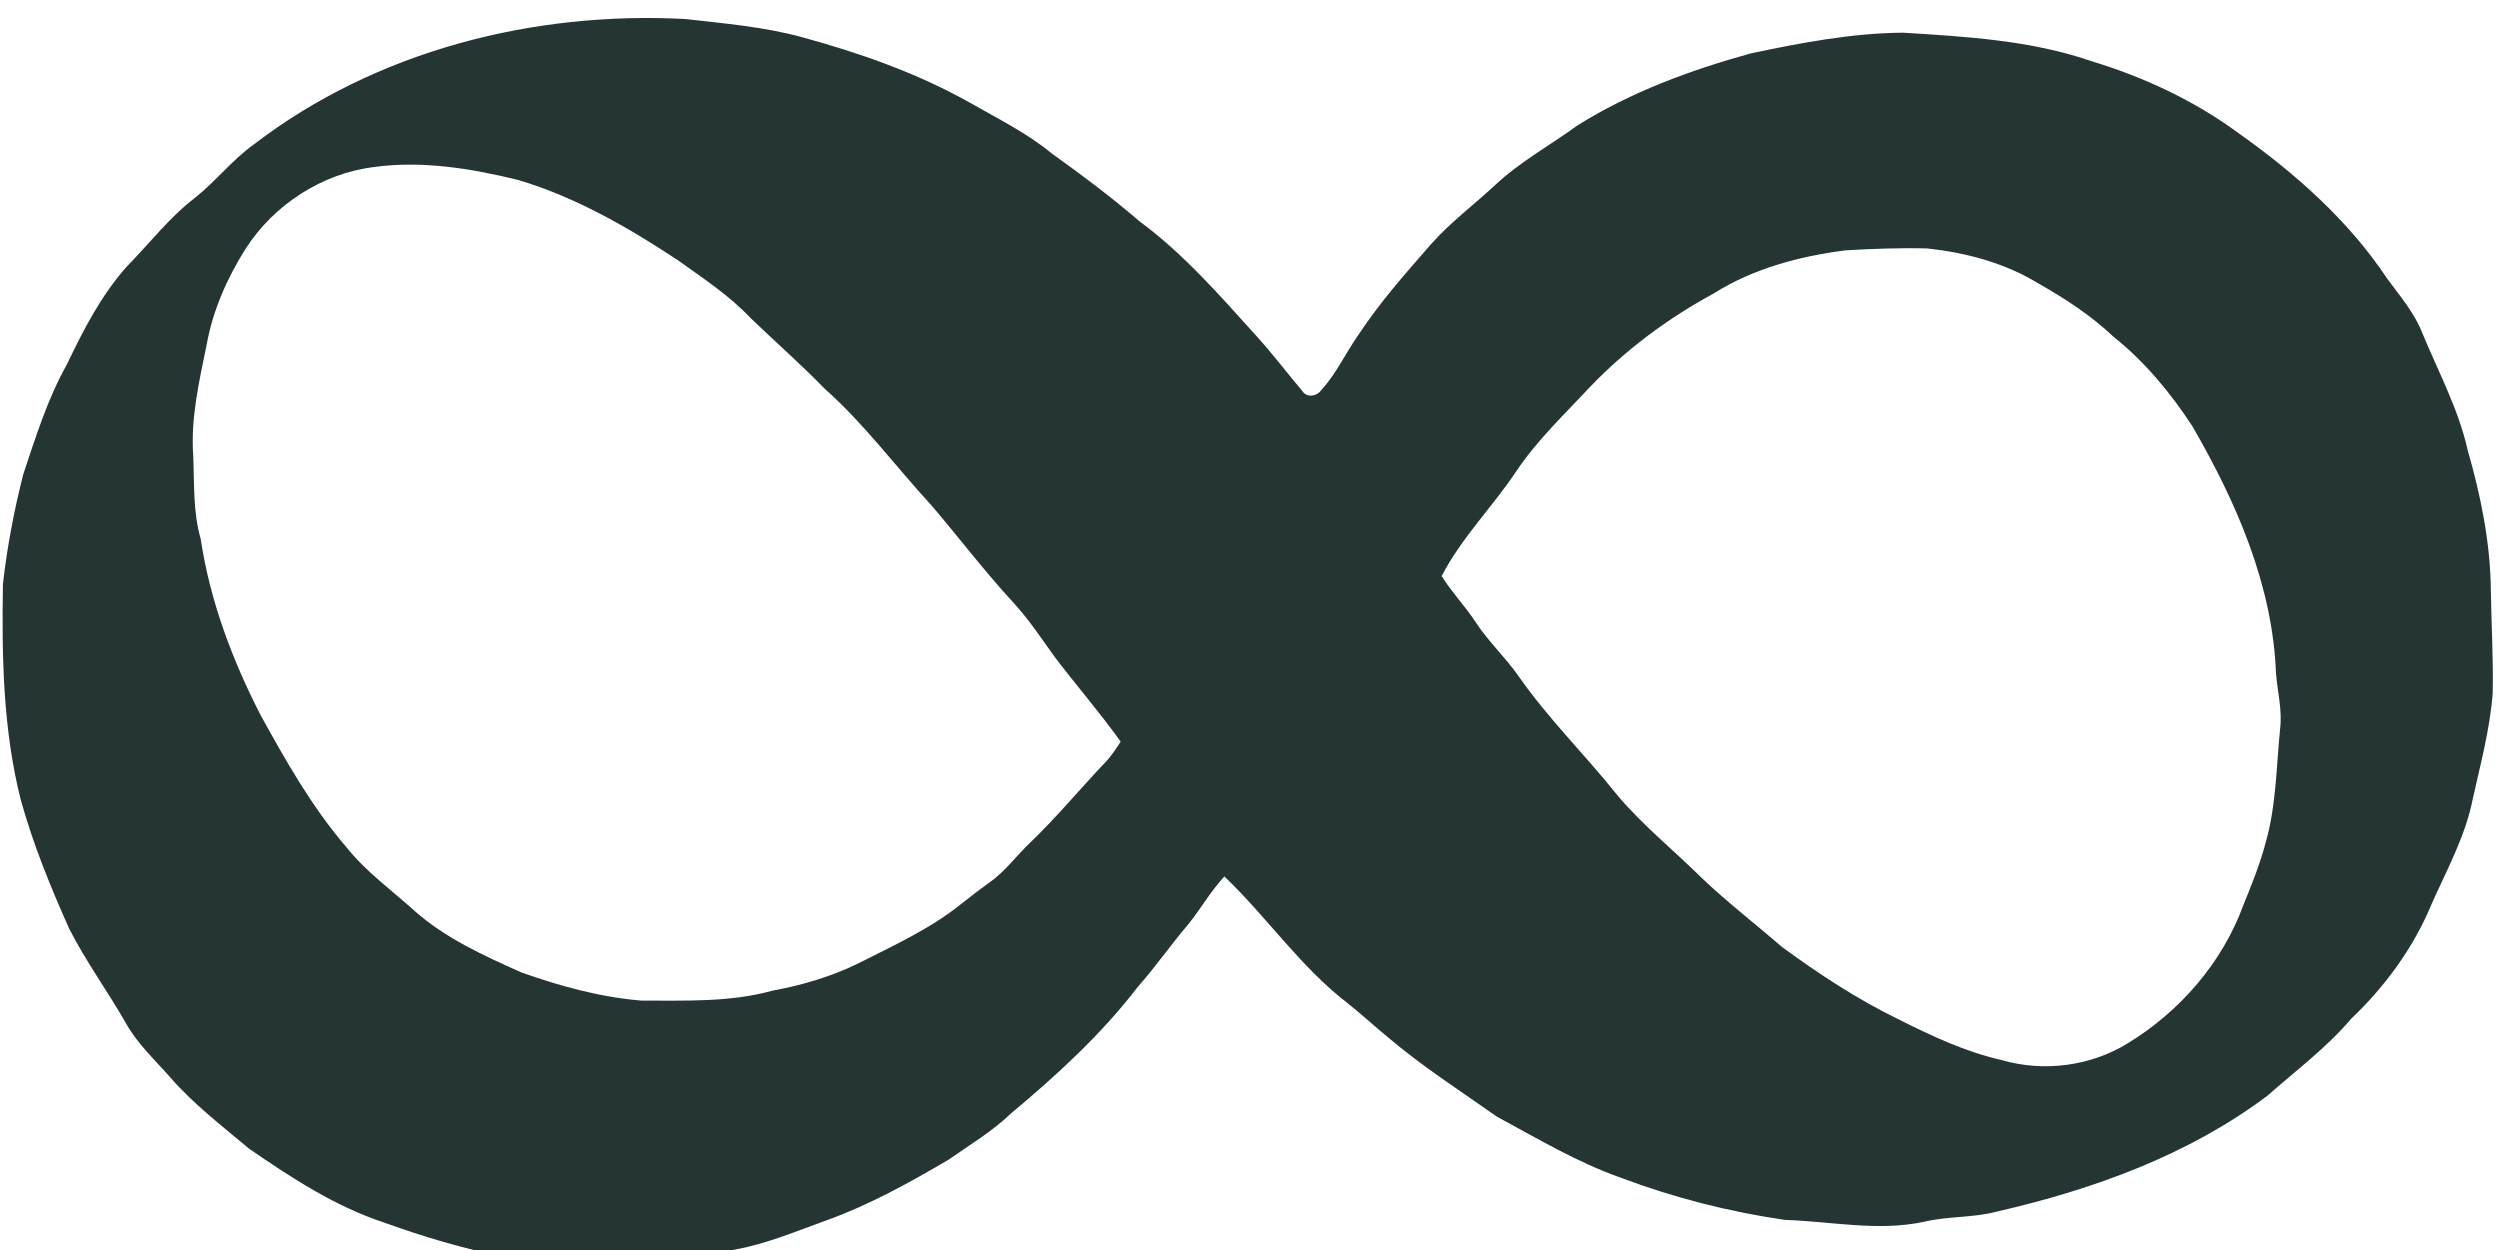 <svg width="96" height="48" viewBox="0 0 96 48" fill="none" xmlns="http://www.w3.org/2000/svg">
<path d="M9.745 5.547C14.425 1.958 20.472 0.419 26.313 0.73C27.817 0.903 29.336 1.027 30.802 1.429C33.023 2.036 35.218 2.806 37.231 3.936C38.306 4.551 39.43 5.103 40.392 5.896C41.549 6.722 42.687 7.578 43.767 8.506C45.461 9.755 46.845 11.354 48.251 12.906C48.867 13.589 49.425 14.32 50.016 15.024C50.184 15.284 50.563 15.219 50.727 14.991C51.316 14.357 51.671 13.551 52.169 12.849C52.989 11.605 53.98 10.49 54.957 9.37C55.7 8.533 56.603 7.863 57.42 7.1C58.379 6.206 59.534 5.571 60.591 4.806C62.633 3.53 64.918 2.69 67.23 2.051C69.153 1.645 71.101 1.271 73.075 1.255C75.511 1.407 77.989 1.547 80.316 2.35C82.324 2.959 84.257 3.861 85.951 5.107C88.129 6.65 90.175 8.455 91.662 10.691C92.162 11.371 92.724 12.024 93.031 12.822C93.639 14.294 94.409 15.715 94.757 17.28C95.258 19.018 95.625 20.81 95.648 22.626C95.666 23.96 95.749 25.296 95.719 26.631C95.612 28.018 95.243 29.365 94.946 30.719C94.662 32.126 93.961 33.395 93.383 34.695C92.689 36.374 91.599 37.874 90.284 39.121C89.338 40.237 88.159 41.109 87.071 42.074C84.024 44.364 80.367 45.679 76.682 46.524C75.769 46.769 74.81 46.696 73.892 46.914C72.122 47.298 70.33 46.901 68.549 46.845C66.401 46.534 64.285 45.994 62.252 45.229C60.573 44.64 59.039 43.719 57.479 42.878C56.063 41.879 54.599 40.941 53.278 39.815C52.757 39.389 52.262 38.928 51.734 38.511C49.933 37.126 48.65 35.213 47.017 33.657C46.48 34.227 46.102 34.917 45.607 35.52C44.947 36.295 44.368 37.134 43.692 37.895C42.29 39.726 40.578 41.288 38.815 42.762C38.098 43.451 37.238 43.961 36.429 44.53C34.927 45.409 33.397 46.264 31.753 46.856C30.586 47.274 29.434 47.767 28.207 47.986C26.829 48.248 25.454 48.59 24.045 48.614C20.879 48.785 17.75 48.026 14.79 46.96C12.889 46.339 11.198 45.234 9.563 44.108C8.532 43.239 7.451 42.415 6.559 41.395C5.954 40.705 5.264 40.072 4.817 39.26C4.122 38.043 3.289 36.908 2.655 35.658C1.937 34.047 1.265 32.406 0.795 30.704C0.114 28.001 0.065 25.195 0.113 22.422C0.273 21.006 0.541 19.598 0.892 18.217C1.373 16.775 1.828 15.31 2.577 13.98C3.201 12.666 3.882 11.352 4.851 10.255C5.727 9.365 6.493 8.356 7.491 7.593C8.287 6.959 8.916 6.142 9.745 5.547ZM9.424 9.564C8.724 10.675 8.181 11.901 7.943 13.198C7.658 14.608 7.316 16.038 7.42 17.486C7.466 18.559 7.406 19.65 7.707 20.694C8.06 23.062 8.915 25.331 10.004 27.455C10.978 29.221 11.978 30.993 13.3 32.529C14.038 33.461 15.012 34.159 15.889 34.951C17.09 36.024 18.571 36.694 20.026 37.343C21.514 37.871 23.058 38.295 24.635 38.423C26.314 38.419 28.027 38.494 29.661 38.042C30.78 37.834 31.88 37.517 32.907 37.019C34.288 36.318 35.722 35.675 36.934 34.692C37.283 34.413 37.639 34.144 38.001 33.882C38.615 33.455 39.047 32.832 39.589 32.327C40.587 31.368 41.469 30.299 42.422 29.297C42.662 29.052 42.847 28.764 43.034 28.479C42.23 27.353 41.319 26.309 40.485 25.206C39.969 24.483 39.475 23.743 38.87 23.091C37.788 21.915 36.819 20.639 35.783 19.423C34.408 17.932 33.197 16.285 31.675 14.934C30.757 13.989 29.764 13.119 28.815 12.205C27.995 11.338 26.991 10.68 26.026 9.989C24.114 8.727 22.095 7.562 19.887 6.908C18.092 6.47 16.222 6.162 14.375 6.411C12.367 6.657 10.509 7.863 9.424 9.564ZM65.79 11.278C64.041 12.229 62.424 13.429 61.046 14.87C60.08 15.908 59.038 16.89 58.241 18.073C57.327 19.454 56.126 20.64 55.36 22.121C55.743 22.744 56.261 23.269 56.659 23.882C57.147 24.631 57.809 25.242 58.319 25.972C59.45 27.596 60.869 28.983 62.098 30.527C63.077 31.693 64.27 32.645 65.348 33.714C66.327 34.648 67.401 35.472 68.421 36.358C69.837 37.397 71.314 38.368 72.895 39.138C74.165 39.777 75.466 40.39 76.861 40.706C78.474 41.174 80.277 40.946 81.71 40.06C83.705 38.842 85.333 36.972 86.141 34.767C86.461 33.982 86.778 33.195 86.996 32.376C87.407 30.951 87.409 29.457 87.556 27.992C87.643 27.273 87.457 26.566 87.398 25.852C87.269 22.454 85.865 19.264 84.185 16.363C83.348 15.083 82.361 13.889 81.16 12.932C80.291 12.107 79.283 11.456 78.245 10.867C76.965 10.089 75.486 9.701 74.008 9.54C72.959 9.513 71.907 9.552 70.859 9.614C69.087 9.841 67.314 10.316 65.79 11.278Z" fill="#253534"/>
</svg>
